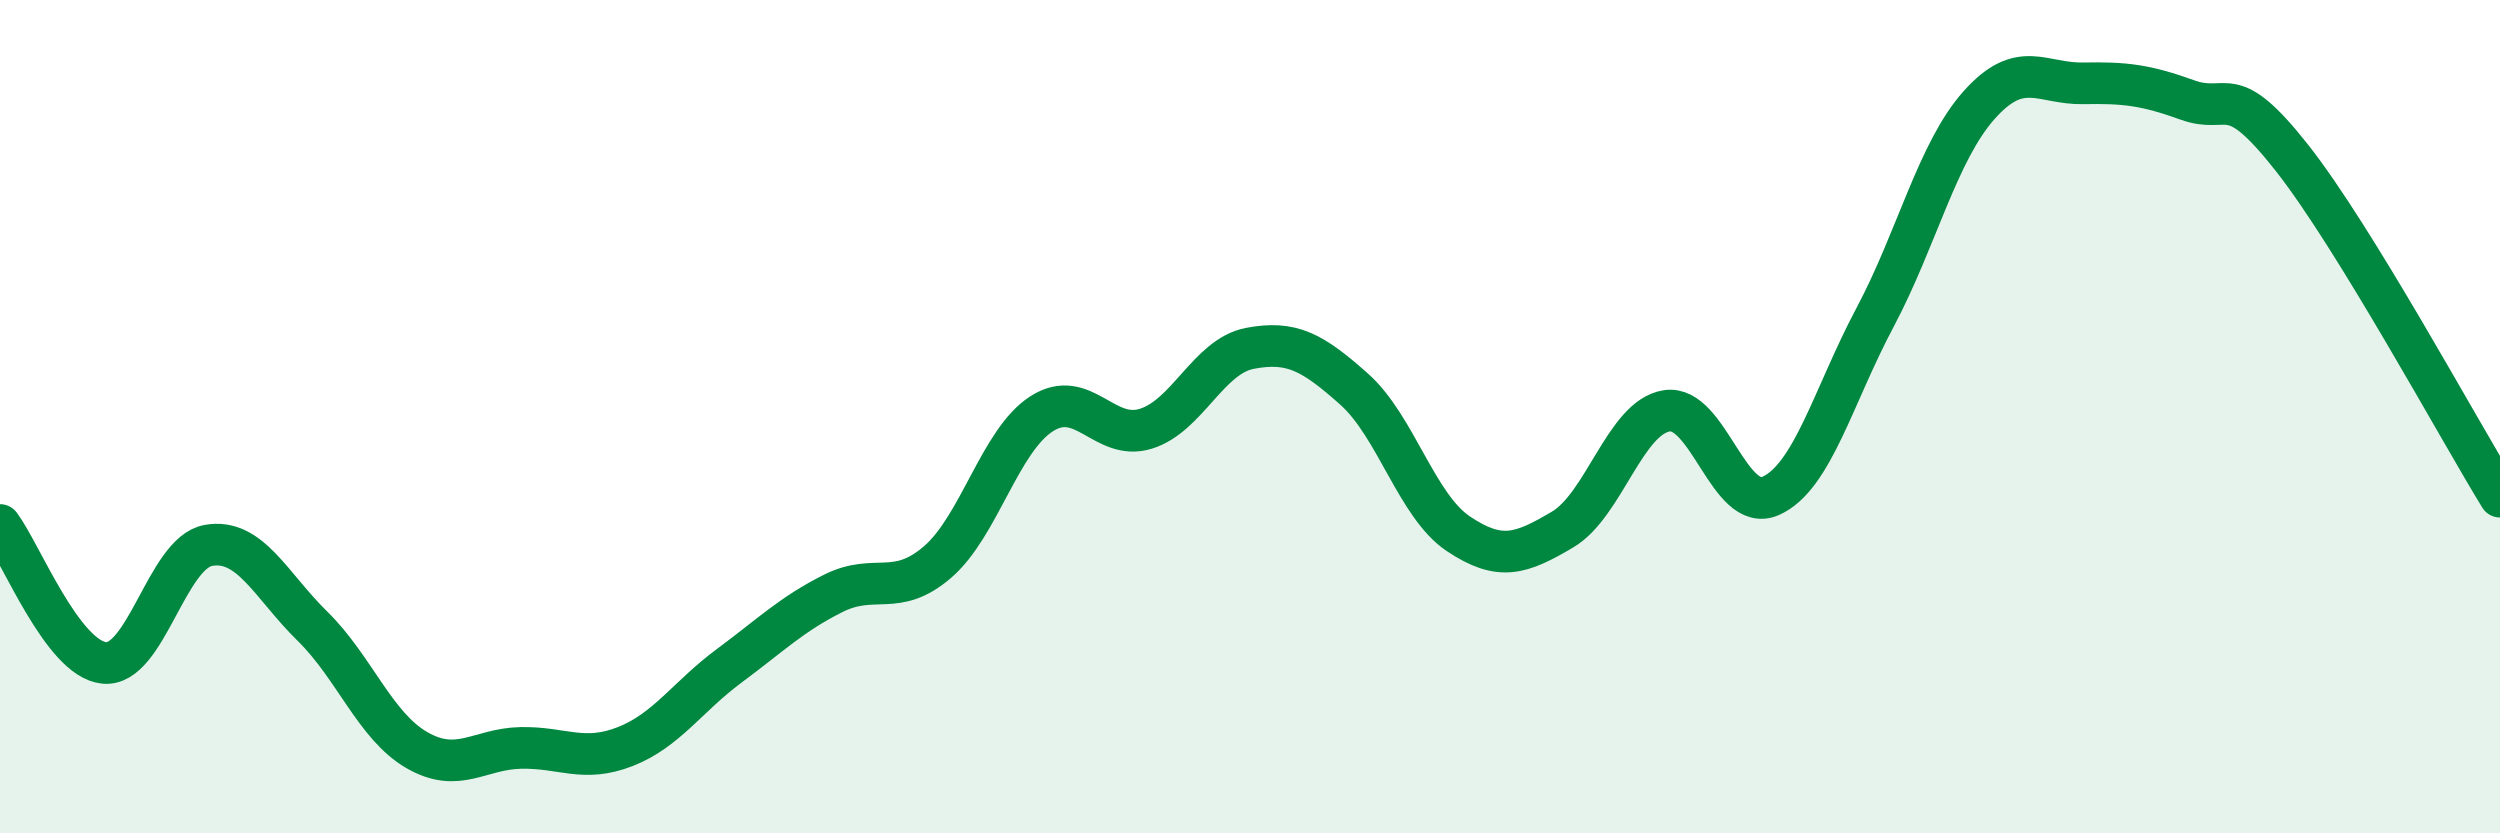 
    <svg width="60" height="20" viewBox="0 0 60 20" xmlns="http://www.w3.org/2000/svg">
      <path
        d="M 0,12.6 C 0.5,13.26 1.5,15.81 2.5,15.91 C 3.5,16.01 4,13.27 5,13.09 C 6,12.91 6.5,14.05 7.5,15.03 C 8.5,16.01 9,17.42 10,18 C 11,18.58 11.5,17.97 12.5,17.95 C 13.5,17.93 14,18.31 15,17.92 C 16,17.53 16.5,16.72 17.5,15.98 C 18.5,15.24 19,14.74 20,14.24 C 21,13.74 21.5,14.35 22.5,13.49 C 23.5,12.63 24,10.57 25,9.93 C 26,9.29 26.5,10.6 27.5,10.29 C 28.5,9.98 29,8.55 30,8.36 C 31,8.17 31.5,8.45 32.5,9.34 C 33.5,10.23 34,12.14 35,12.81 C 36,13.48 36.5,13.3 37.5,12.71 C 38.5,12.12 39,10.02 40,9.86 C 41,9.7 41.5,12.35 42.5,11.9 C 43.5,11.45 44,9.5 45,7.62 C 46,5.74 46.5,3.64 47.5,2.52 C 48.5,1.4 49,2.02 50,2 C 51,1.98 51.5,2.04 52.5,2.4 C 53.5,2.76 53.5,1.88 55,3.78 C 56.5,5.68 59,10.29 60,11.92L60 20L0 20Z"
        fill="#008740"
        opacity="0.1"
        stroke-linecap="round"
        stroke-linejoin="round"
      />
      <path
        d="M 0,12.6 C 0.5,13.26 1.5,15.81 2.5,15.91 C 3.5,16.01 4,13.27 5,13.09 C 6,12.91 6.5,14.05 7.5,15.03 C 8.5,16.01 9,17.42 10,18 C 11,18.58 11.5,17.97 12.5,17.95 C 13.5,17.93 14,18.31 15,17.92 C 16,17.53 16.5,16.72 17.5,15.98 C 18.5,15.24 19,14.74 20,14.24 C 21,13.74 21.5,14.35 22.5,13.49 C 23.5,12.63 24,10.57 25,9.93 C 26,9.29 26.5,10.6 27.5,10.29 C 28.5,9.98 29,8.55 30,8.36 C 31,8.17 31.5,8.45 32.5,9.34 C 33.5,10.23 34,12.14 35,12.81 C 36,13.48 36.5,13.3 37.5,12.71 C 38.5,12.12 39,10.02 40,9.86 C 41,9.7 41.5,12.35 42.5,11.9 C 43.5,11.45 44,9.5 45,7.62 C 46,5.74 46.5,3.64 47.5,2.52 C 48.5,1.4 49,2.02 50,2 C 51,1.98 51.5,2.04 52.5,2.4 C 53.5,2.76 53.5,1.88 55,3.78 C 56.5,5.68 59,10.29 60,11.92"
        stroke="#008740"
        stroke-width="1"
        fill="none"
        stroke-linecap="round"
        stroke-linejoin="round"
      />
    </svg>
  